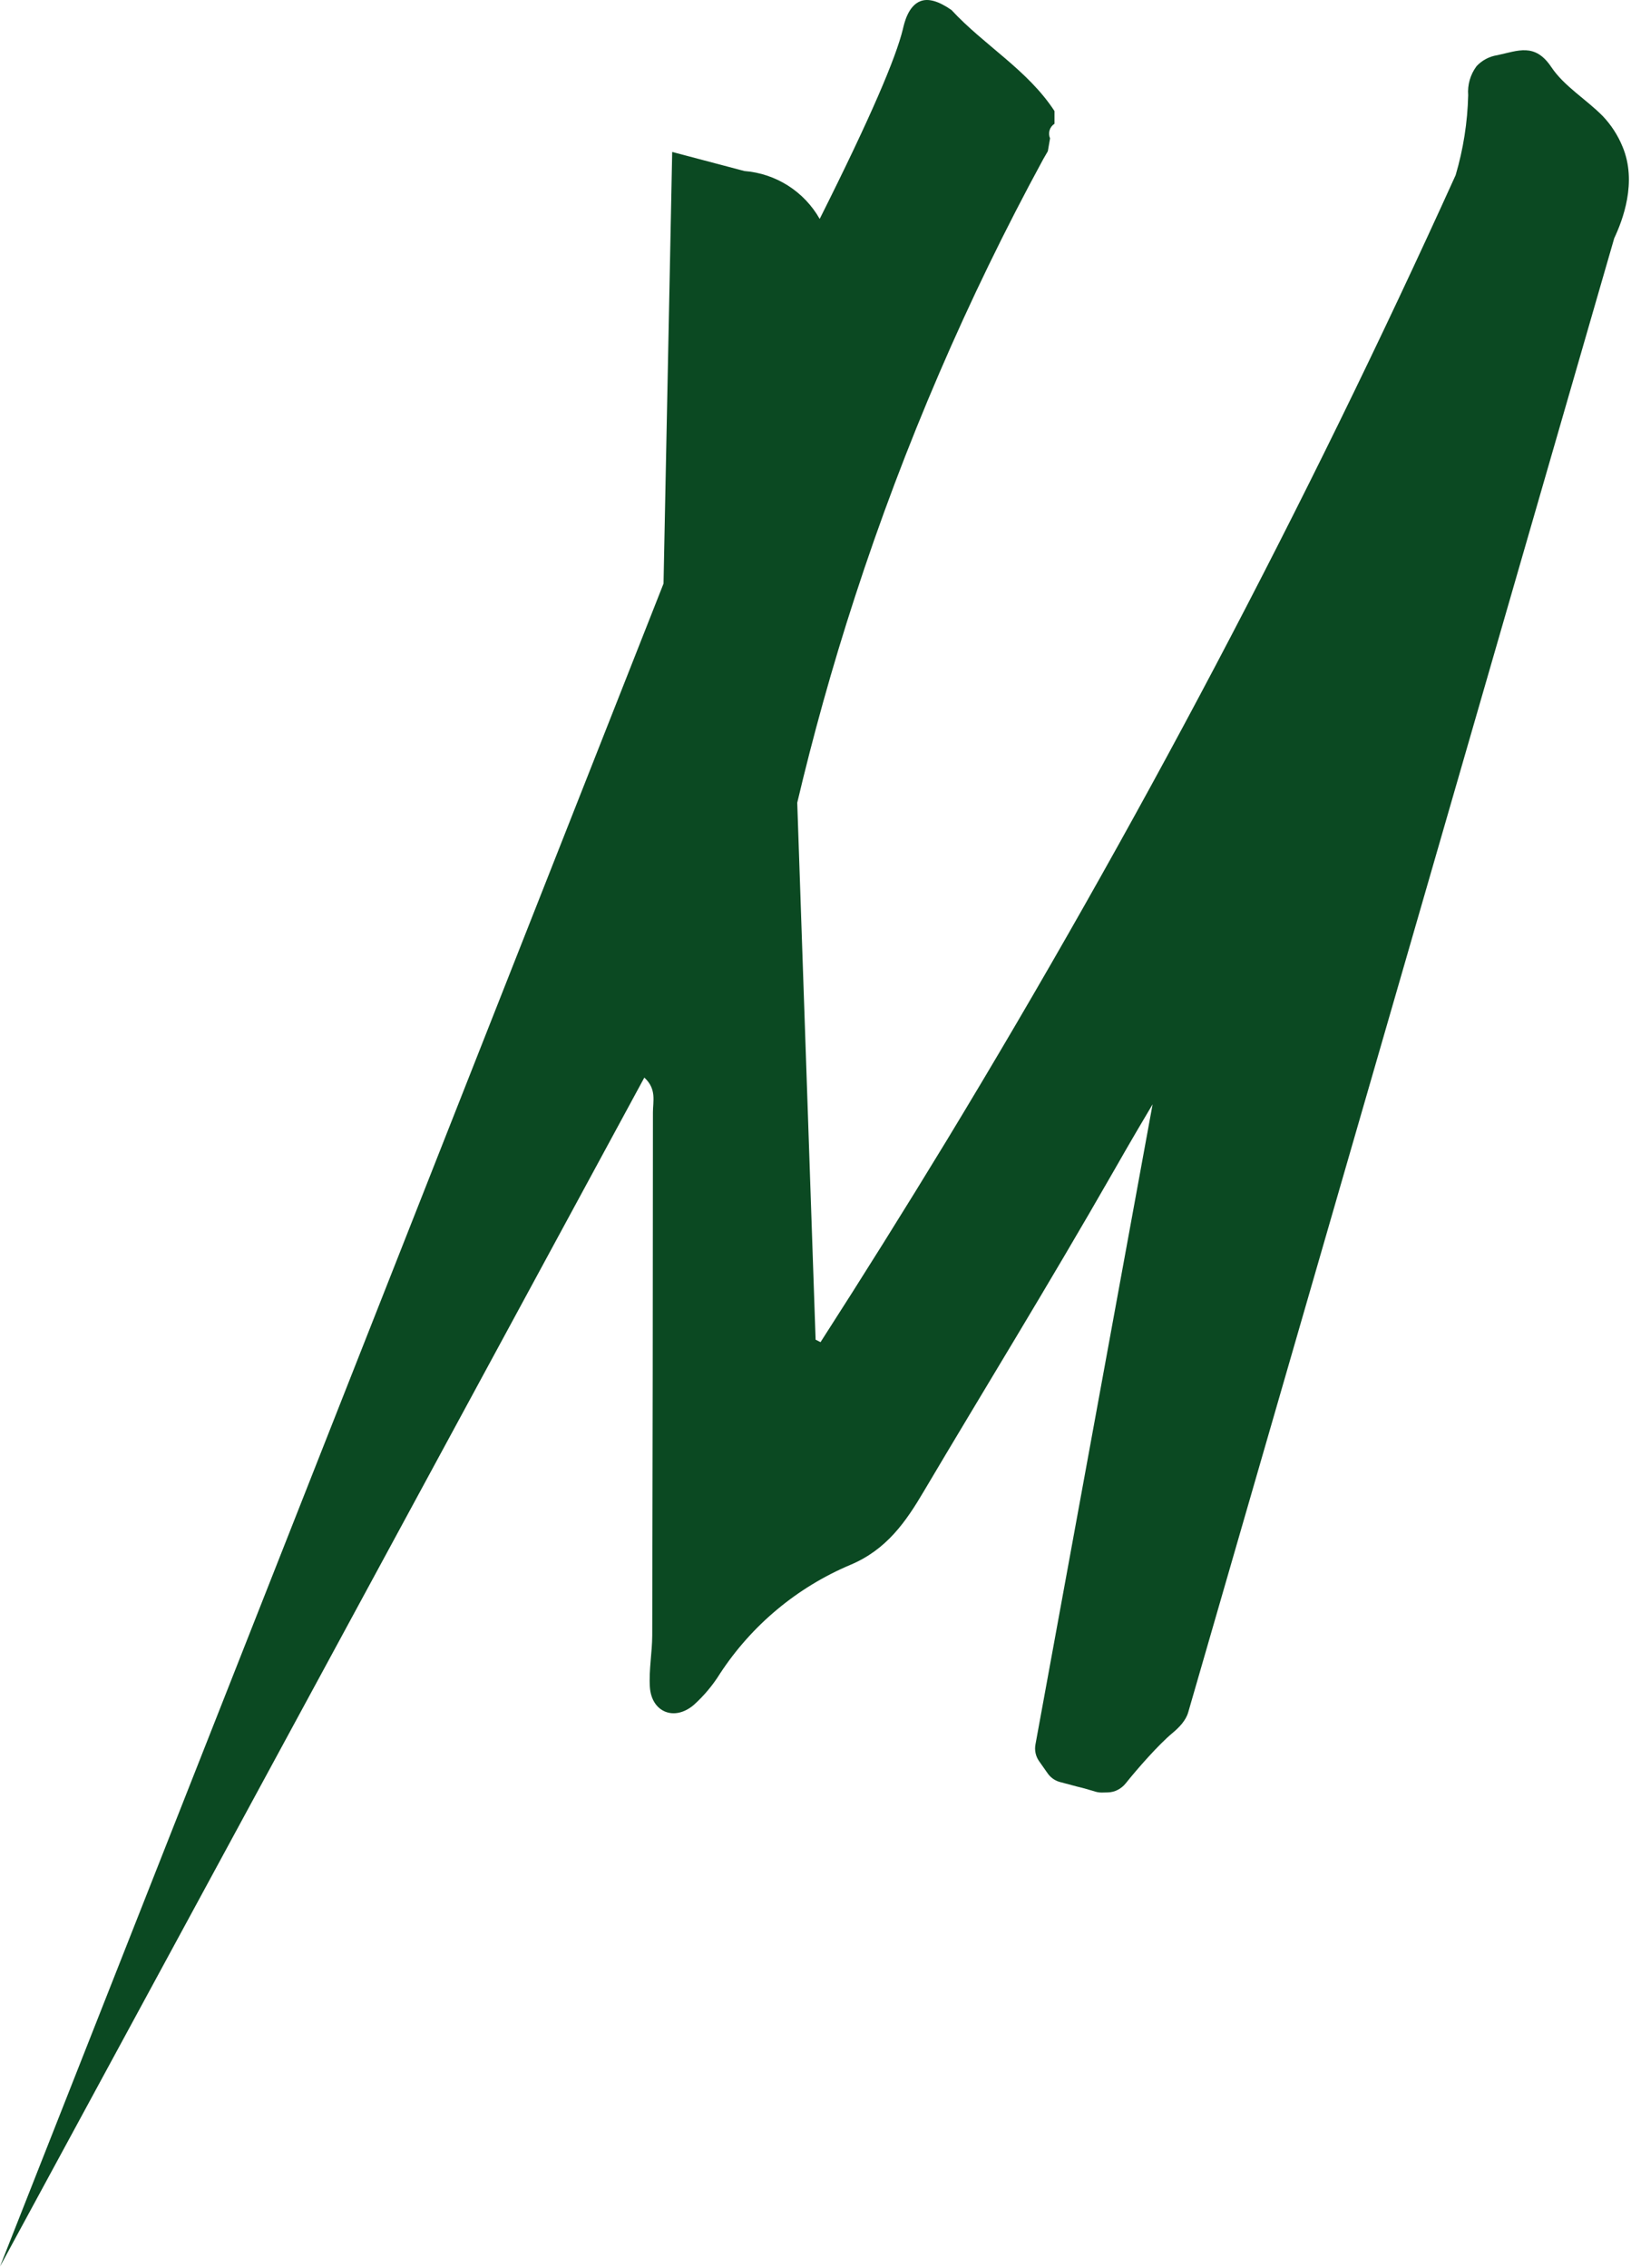 <?xml version="1.0" encoding="UTF-8"?> <svg xmlns="http://www.w3.org/2000/svg" width="518" height="720" viewBox="0 0 518 720" fill="none"><path d="M210.734 185.274C211.658 139.588 212.575 93.91 213.485 48.238L236.413 54.298C241.337 54.681 246.092 56.267 250.263 58.918C254.432 61.569 257.89 65.203 260.332 69.502C276.857 36.581 284.536 18.27 286.737 9.302C287.155 7.517 288.365 1.854 292.37 0.356C294.9 -0.592 298.113 0.356 302.184 3.176C312.57 14.414 326.388 22.192 334.904 35.259V39.292C334.158 39.769 333.605 40.497 333.347 41.345C333.089 42.194 333.142 43.106 333.496 43.919L332.792 47.996L331.34 50.508C307.215 94.851 287.209 141.32 271.576 189.329C264.16 212.069 258.132 233.972 253.202 254.839C255.154 311.646 257.097 368.467 259.034 425.303L260.596 426.096C274.018 405.236 287.346 383.936 300.578 362.195C360.57 263.331 414.577 160.947 462.308 55.597C464.741 47.355 466.08 38.828 466.291 30.235C466.029 26.936 466.975 23.654 468.954 21.003C470.7 19.131 473.024 17.904 475.554 17.521C482.157 16.111 487.481 13.533 492.673 21.267C496.746 27.371 503.678 31.447 509.002 36.824C511.682 39.636 513.818 42.924 515.294 46.519C520.068 57.823 515.294 70.053 512.675 75.628C467.607 231.61 422.502 387.614 377.361 543.641C376.615 546.22 374.492 548.418 372.428 550.135C367.854 553.942 361.178 561.593 357.53 566.149C356.142 567.882 354.079 568.983 351.86 569.036L350.058 569.08C349.333 569.097 348.601 568.999 347.906 568.794C340.509 566.611 347.39 568.653 336.625 565.732C335.059 565.307 333.689 564.345 332.756 563.019L330.007 559.11C328.931 557.58 328.515 555.682 328.852 553.843C341.262 486.099 353.666 418.343 366.062 350.582C363.708 354.526 359.241 362.062 353.806 371.603C332.77 408.358 312.152 441.763 293.426 473.405C287.661 483.192 281.566 491.958 270.102 496.783C253.182 503.913 238.765 515.925 228.69 531.294C226.385 535.009 223.562 538.377 220.306 541.297C214.101 546.541 206.928 543.498 206.399 535.611C206.047 530.189 207.126 524.592 207.148 519.193C207.279 463.843 207.353 408.483 207.368 353.116C207.368 349.613 208.6 345.734 204.639 342.098C136.47 467.919 68.257 593.741 0 719.56L210.734 185.274Z" fill="#0B4922"></path></svg> 